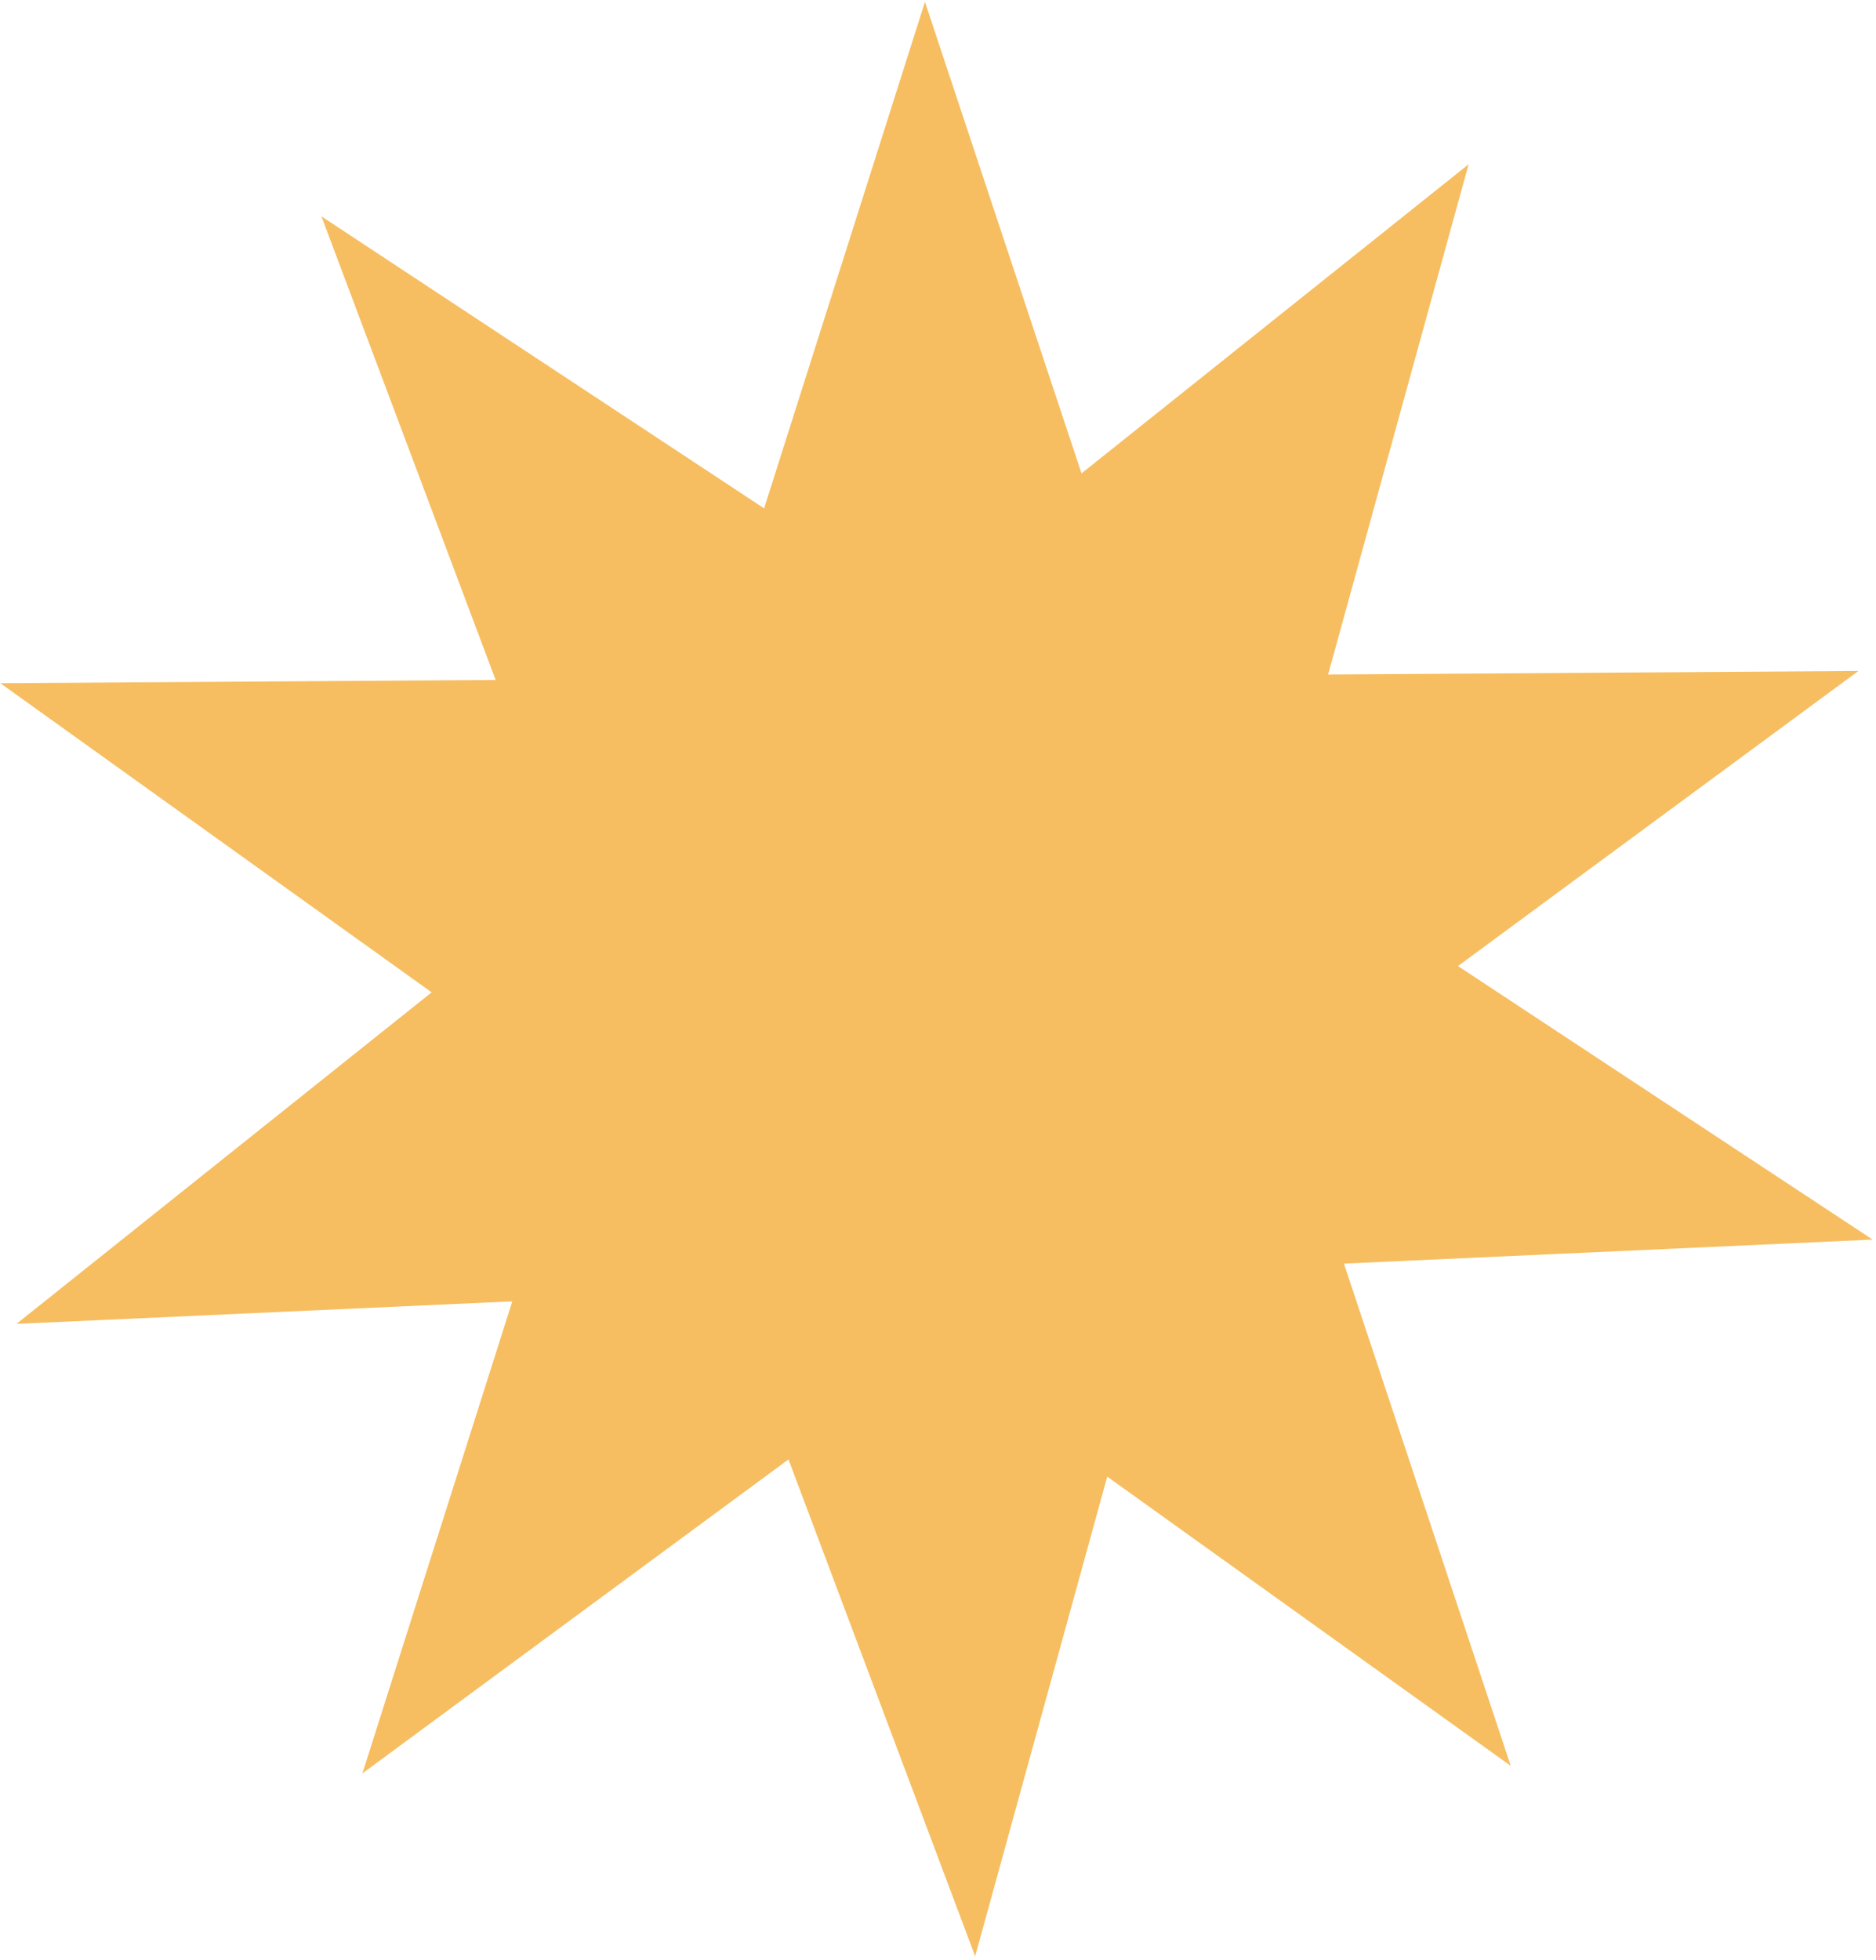 <svg width="338" height="353" viewBox="0 0 338 353" fill="none" xmlns="http://www.w3.org/2000/svg">
<path d="M334.83 120.85L231.876 196.689L272.189 318.04L168.247 243.561L65.293 319.4L104.007 197.53L0.065 123.051L127.934 122.21L166.648 0.34L206.961 121.691L334.83 120.85Z" fill="#F6BE61"/>
<path d="M337.395 223.258L209.655 229.056L175.695 352.336L130.707 232.639L2.967 238.438L102.903 158.663L57.914 38.967L164.666 109.36L264.602 29.585L230.643 152.865L337.395 223.258Z" fill="#F6BE61"/>
</svg>
